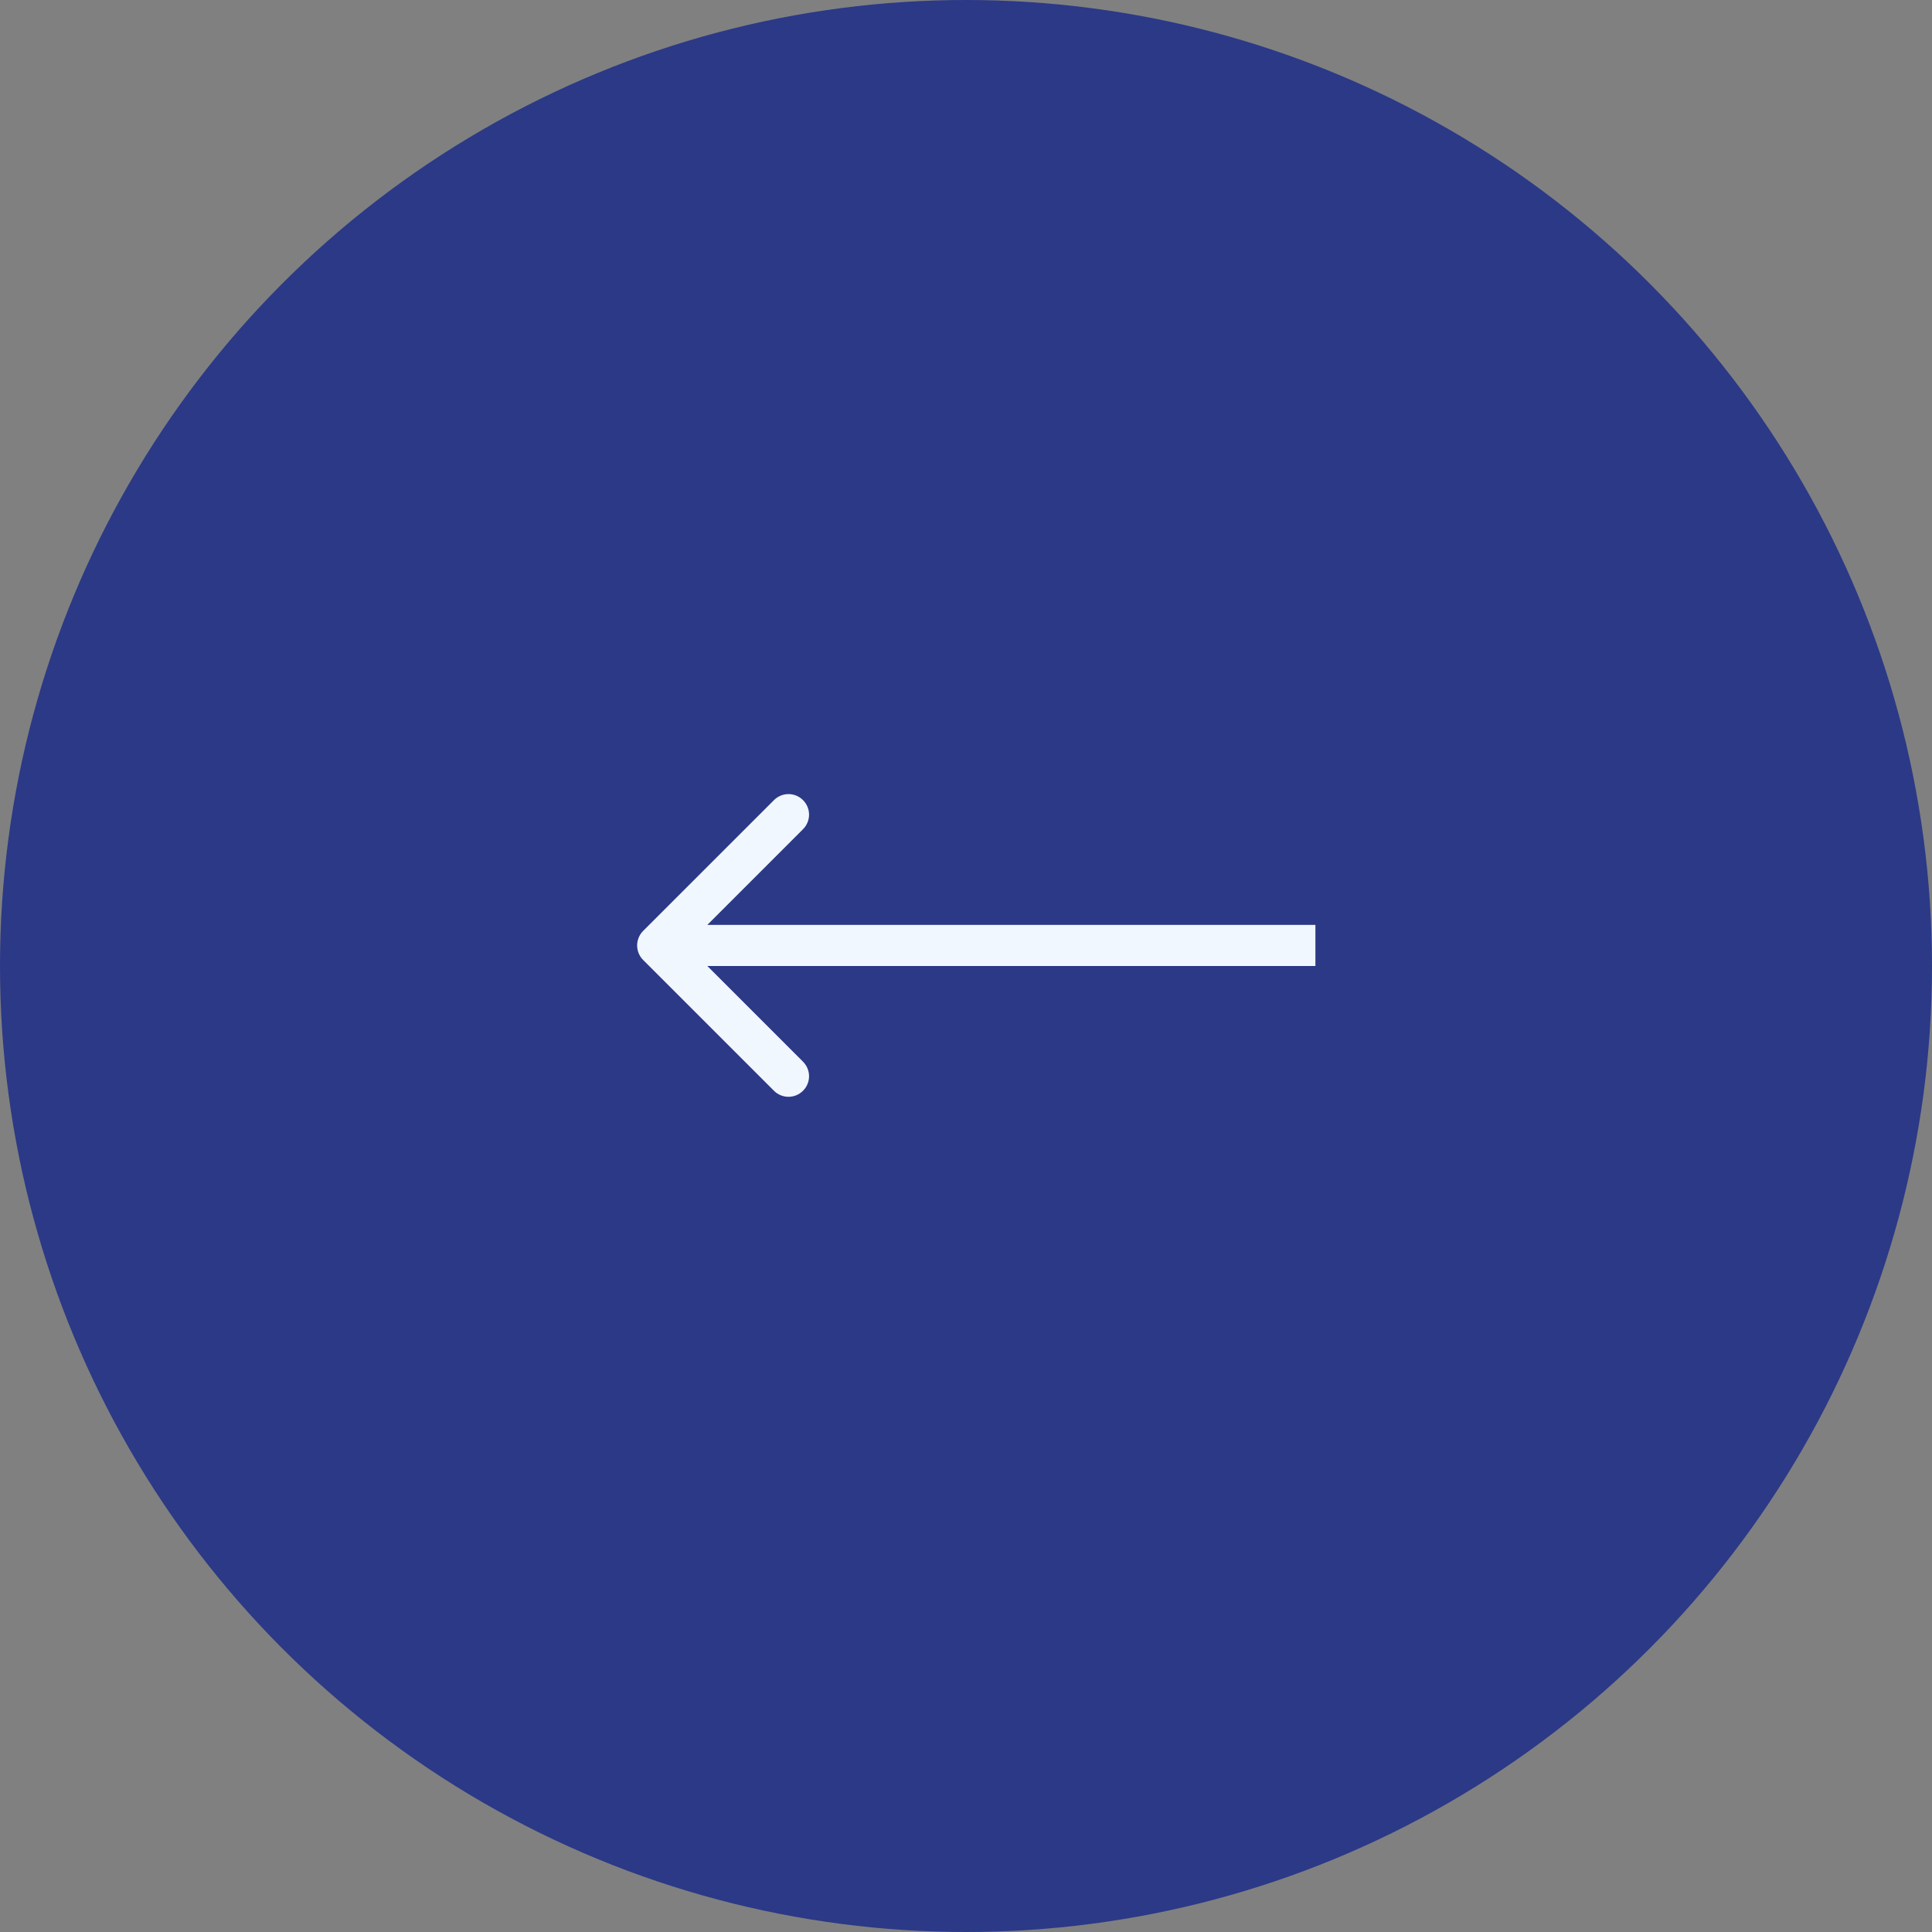 <?xml version="1.0" encoding="UTF-8"?> <svg xmlns="http://www.w3.org/2000/svg" width="47" height="47" viewBox="0 0 47 47" fill="none"><rect x="0" y="0" width="47" height="47" fill="#808080" stroke="none"/><circle cx="23.5" cy="23.5" r="23.5" fill="#2B3987"></circle><path d="M15.646 22.646C15.451 22.842 15.451 23.158 15.646 23.354L18.828 26.535C19.024 26.731 19.34 26.731 19.535 26.535C19.731 26.34 19.731 26.024 19.535 25.828L16.707 23L19.535 20.172C19.731 19.976 19.731 19.66 19.535 19.465C19.34 19.269 19.024 19.269 18.828 19.465L15.646 22.646ZM16 23.5H32V22.5H16V23.5Z" fill="#F0F7FF"></path></svg> 